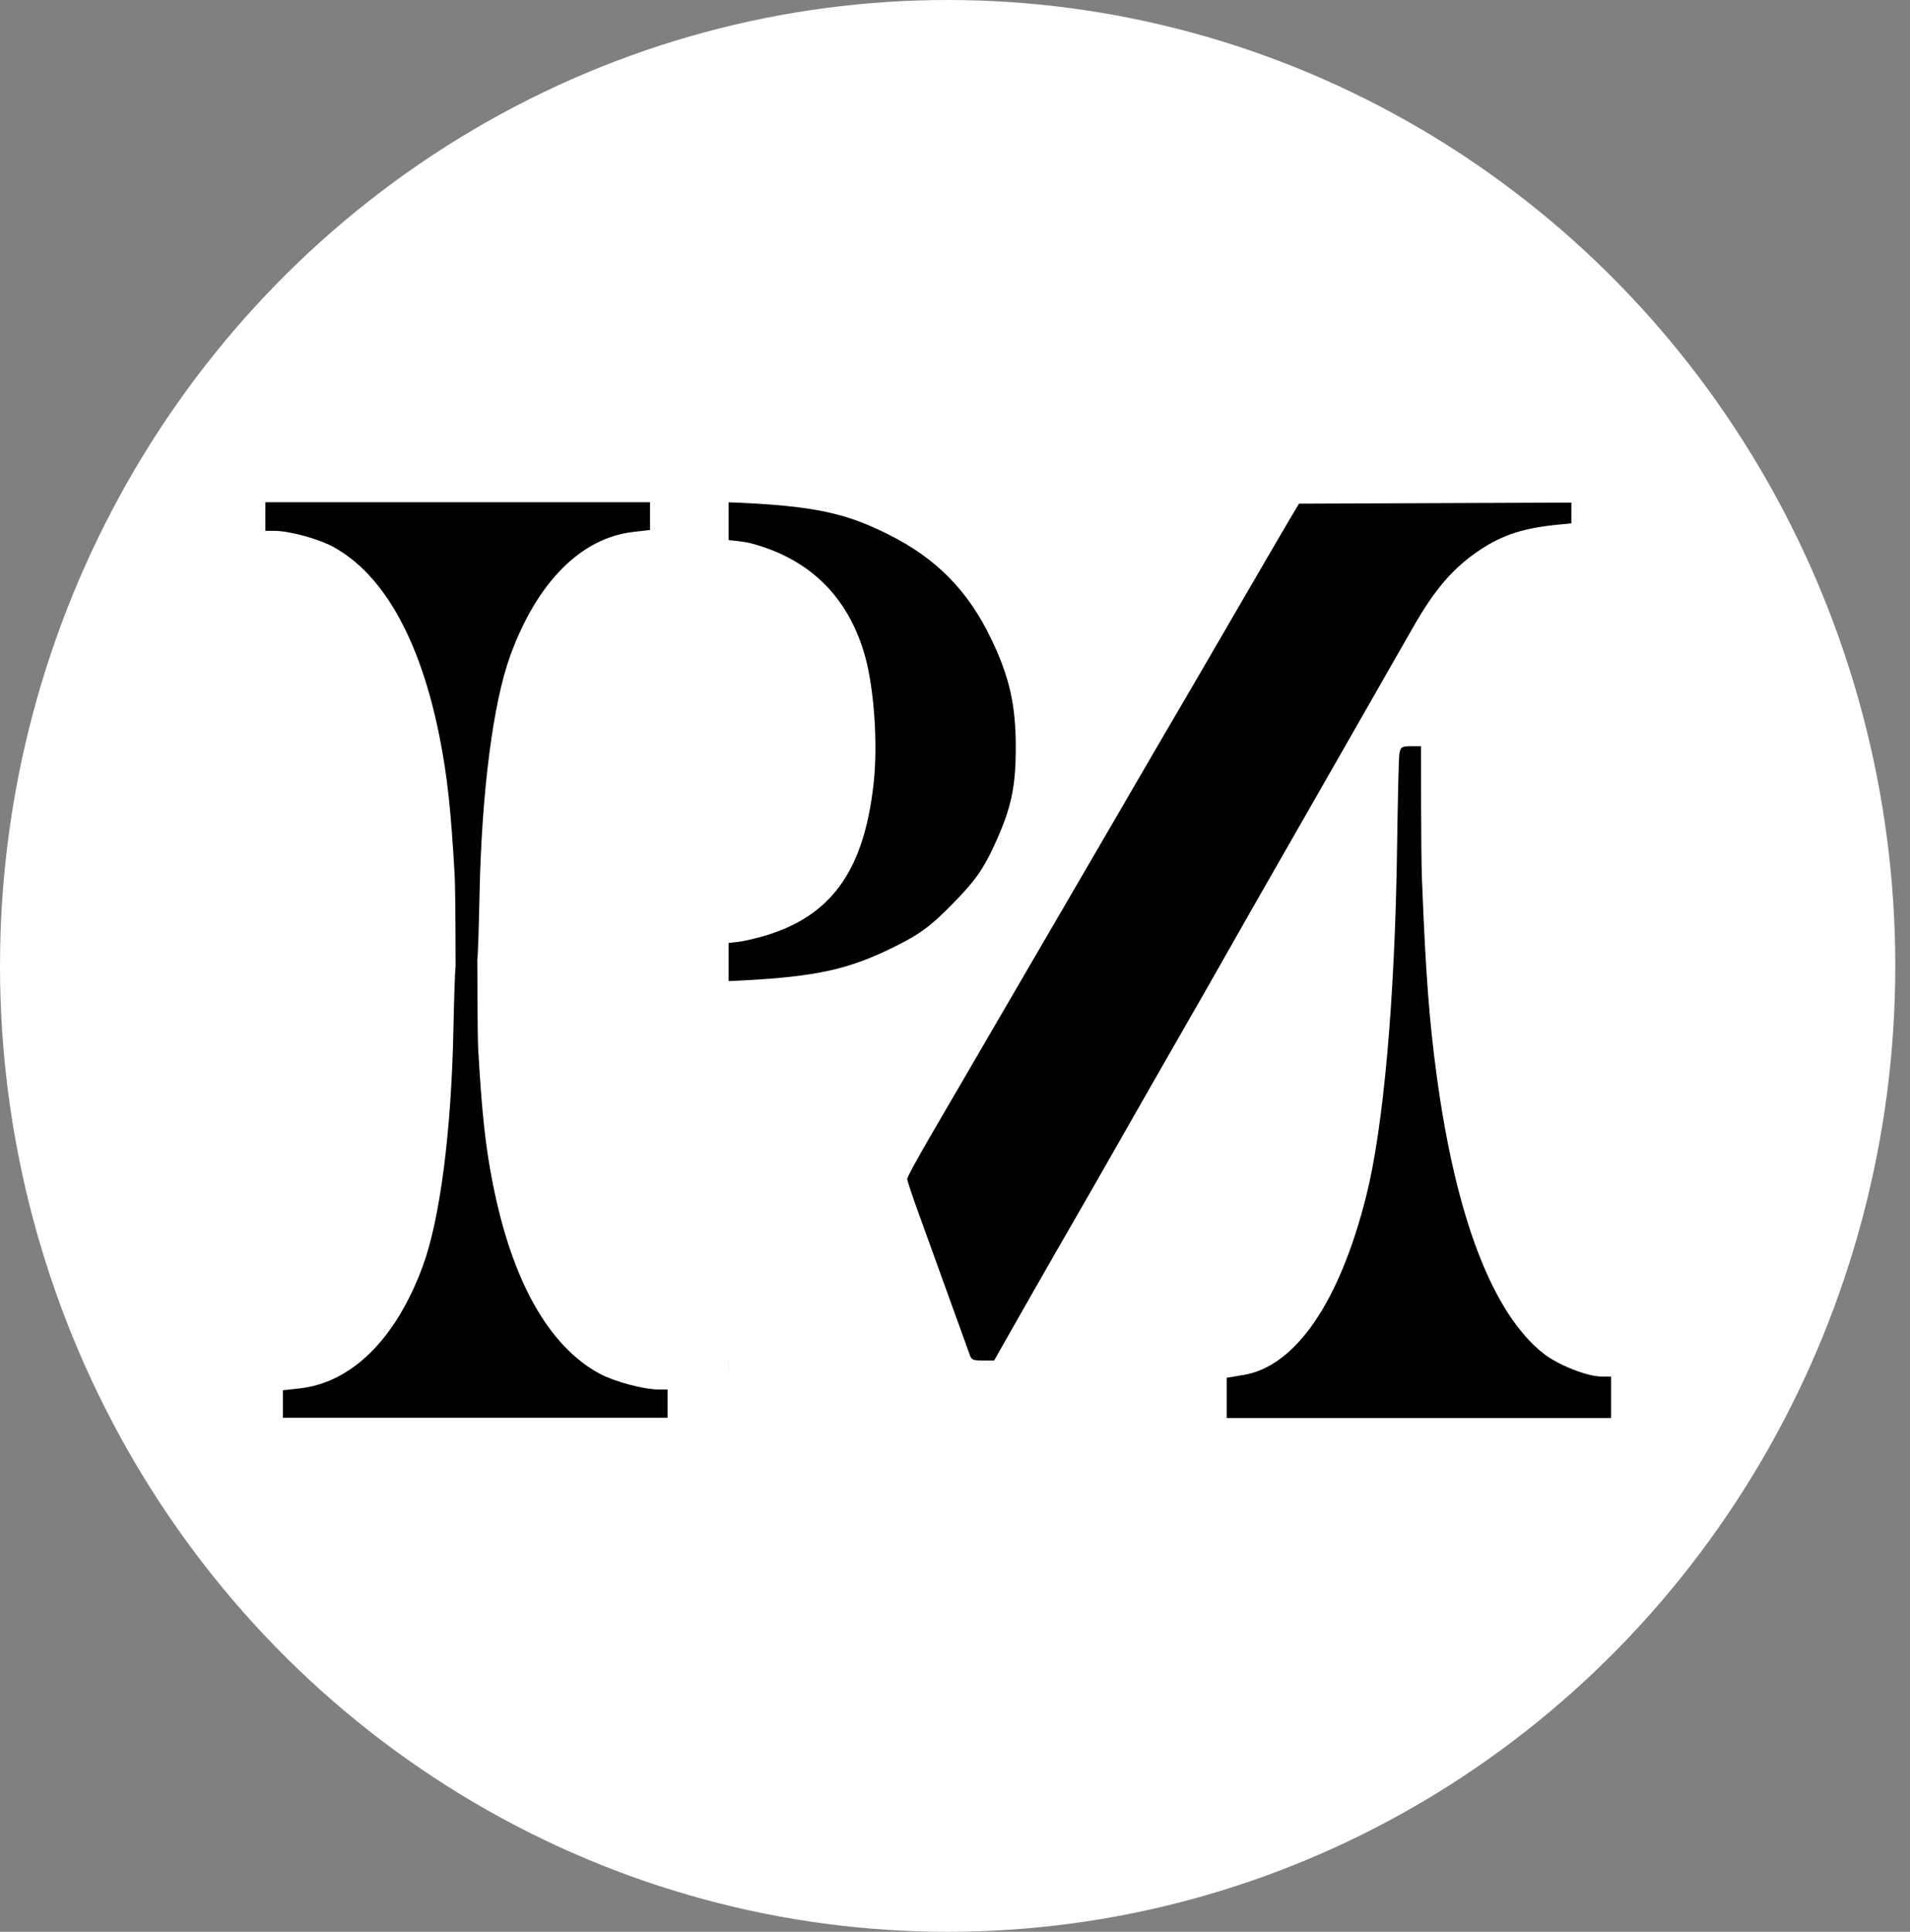 <svg xmlns="http://www.w3.org/2000/svg" fill="none" viewBox="0 0 87 88" height="88" width="87">
<rect x="0" y="0" width="87" height="88" fill="#808080" stroke="none"/>
<ellipse fill="white" ry="44" rx="43.165" cy="44" cx="43.165"></ellipse>
<path fill="black" d="M44.187 61.758C44.142 61.638 43.713 60.449 43.232 59.116C42.751 57.782 42.124 56.048 41.84 55.263C41.555 54.477 41.322 53.775 41.322 53.702C41.322 53.629 41.765 52.81 42.306 51.882C43.316 50.148 45.72 46.021 47.27 43.357C47.751 42.531 48.971 40.436 49.981 38.703C50.991 36.969 52.158 34.962 52.575 34.242C52.993 33.522 53.515 32.627 53.736 32.254C53.958 31.881 55.05 30.004 56.164 28.084C57.278 26.164 58.409 24.222 58.678 23.769L59.168 22.944L65.371 22.919L71.575 22.895V23.368V23.842L71.028 23.895C69.414 24.049 68.464 24.353 67.413 25.05C66.21 25.848 65.359 26.831 64.369 28.569C64.156 28.942 63.607 29.902 63.149 30.702C62.69 31.502 62.18 32.397 62.014 32.69C61.848 32.984 60.9 34.642 59.907 36.375C57.307 40.914 56.01 43.187 55.452 44.182C55.182 44.662 54.447 45.949 53.817 47.042C53.188 48.136 51.953 50.296 51.073 51.843C50.194 53.389 49.169 55.178 48.796 55.819C48.423 56.459 47.48 58.106 46.7 59.479L45.282 61.976H44.774C44.335 61.976 44.256 61.947 44.187 61.758Z"></path>
<path fill="black" d="M55.875 63.679V62.762L56.639 62.635C59.013 62.242 61.016 59.322 62.233 54.477C63.022 51.342 63.54 45.477 63.636 38.619C63.665 36.541 63.709 34.649 63.733 34.415C63.771 34.043 63.835 33.99 64.25 33.99H64.724L64.73 36.588C64.734 38.017 64.749 39.526 64.766 39.941C64.934 44.272 65.097 46.461 65.442 49.01C66.315 55.462 67.984 59.814 70.288 61.645C70.957 62.177 72.295 62.708 72.968 62.708H73.383V63.652V64.597H64.629H55.875L55.875 63.679Z"></path>
<path fill="black" d="M12.886 63.957V63.333L13.65 63.247C16.026 62.98 18.03 60.994 19.249 57.7C20.038 55.568 20.557 51.58 20.653 46.917C20.682 45.504 20.725 44.218 20.749 44.059C20.788 43.805 20.852 43.77 21.267 43.77H21.742L21.748 45.536C21.751 46.507 21.767 47.533 21.783 47.816C21.952 50.761 22.115 52.249 22.46 53.983C23.334 58.37 25.004 61.329 27.309 62.574C27.979 62.935 29.318 63.296 29.991 63.296H30.407V63.938V64.581H21.646H12.886L12.886 63.957Z"></path>
<path fill="black" d="M29.608 23.511V24.144L28.844 24.232C26.468 24.503 24.464 26.518 23.245 29.86C22.456 32.024 21.937 36.071 21.841 40.802C21.812 42.236 21.769 43.541 21.745 43.703C21.706 43.96 21.642 43.996 21.227 43.996H20.753L20.747 42.204C20.743 41.218 20.727 40.177 20.711 39.89C20.543 36.902 20.379 35.392 20.034 33.633C19.16 29.181 17.49 26.178 15.185 24.915C14.515 24.548 13.176 24.182 12.503 24.182H12.087V23.53V22.878H20.848L29.608 22.878L29.608 23.511Z"></path>
<path fill="black" d="M33.19 62.024V62.471H33.188V61.927C33.189 61.957 33.19 61.989 33.19 62.024ZM33.188 22.881C37.207 23.031 38.589 23.412 40.465 24.346C42.642 25.43 44.089 26.899 45.145 29.097C45.969 30.809 46.26 32.071 46.268 33.959C46.275 35.871 46.062 36.847 45.261 38.568C44.764 39.635 44.398 40.146 43.399 41.164C42.374 42.21 41.901 42.557 40.7 43.15C38.664 44.156 37.19 44.482 33.88 44.66C33.657 44.672 33.424 44.682 33.188 44.693V42.955C33.481 42.925 33.734 42.894 33.925 42.855C37.607 42.095 39.317 40.006 39.794 35.684C39.995 33.867 39.812 31.294 39.377 29.799C38.608 27.157 36.85 25.443 34.192 24.747C33.979 24.691 33.623 24.643 33.188 24.605V22.881Z"></path>
</svg>
